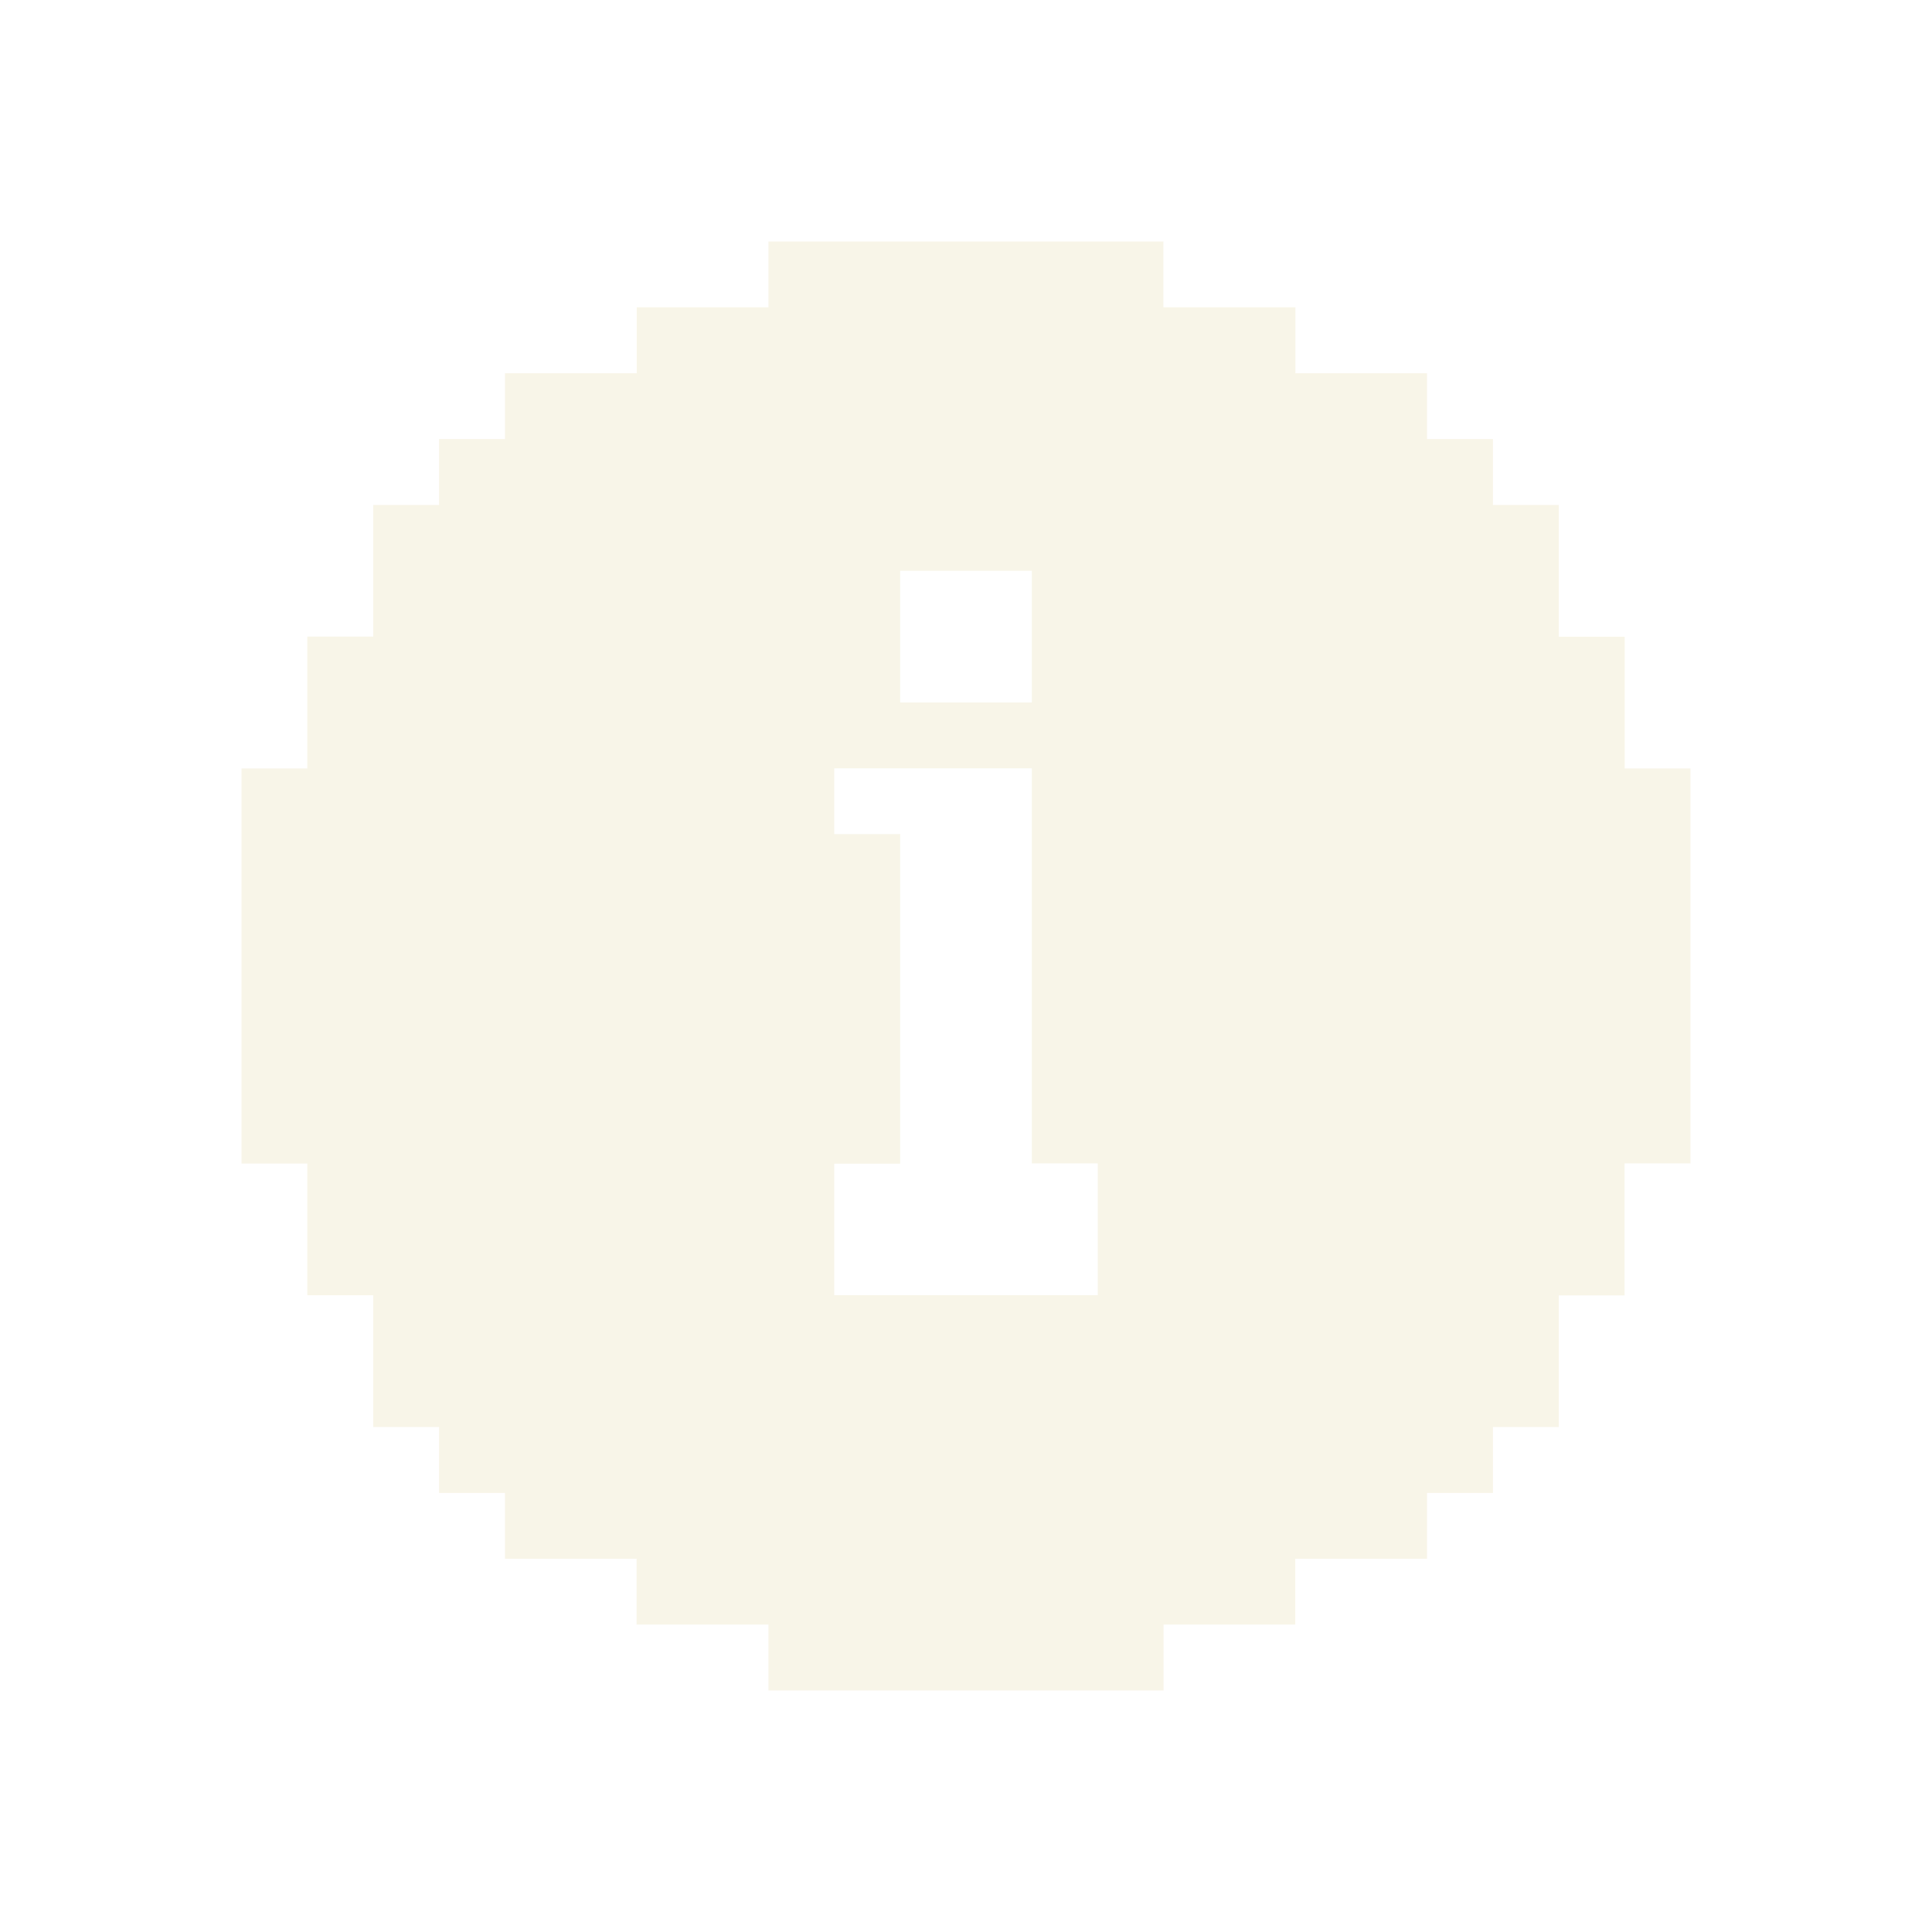 <svg xmlns="http://www.w3.org/2000/svg" width="16" height="16" fill="none"><path fill="#F0E9CF" fill-opacity="0.48" d="M13.455 6.364V5.273h-.546V4.182h-.545v-.546h-.546v-.545h-1.09v-.546H9.635V2H6.364v.545H5.273v.546H4.182v.545h-.546v.546h-.545v1.09h-.546v1.092H2v3.272h.545v1.091h.546v1.091h.545v.546h.546v.545h1.09v.545h1.092V14h3.272v-.546h1.091v-.545h1.091v-.545h.546v-.546h.545v-1.09h.545V9.635H14V6.364zm-6-1.637h1.09v1.091h-1.09zm-.546 4.91h.546V6.908h-.546v-.545h1.636v3.272h.546v1.091H6.909z"></path></svg>
